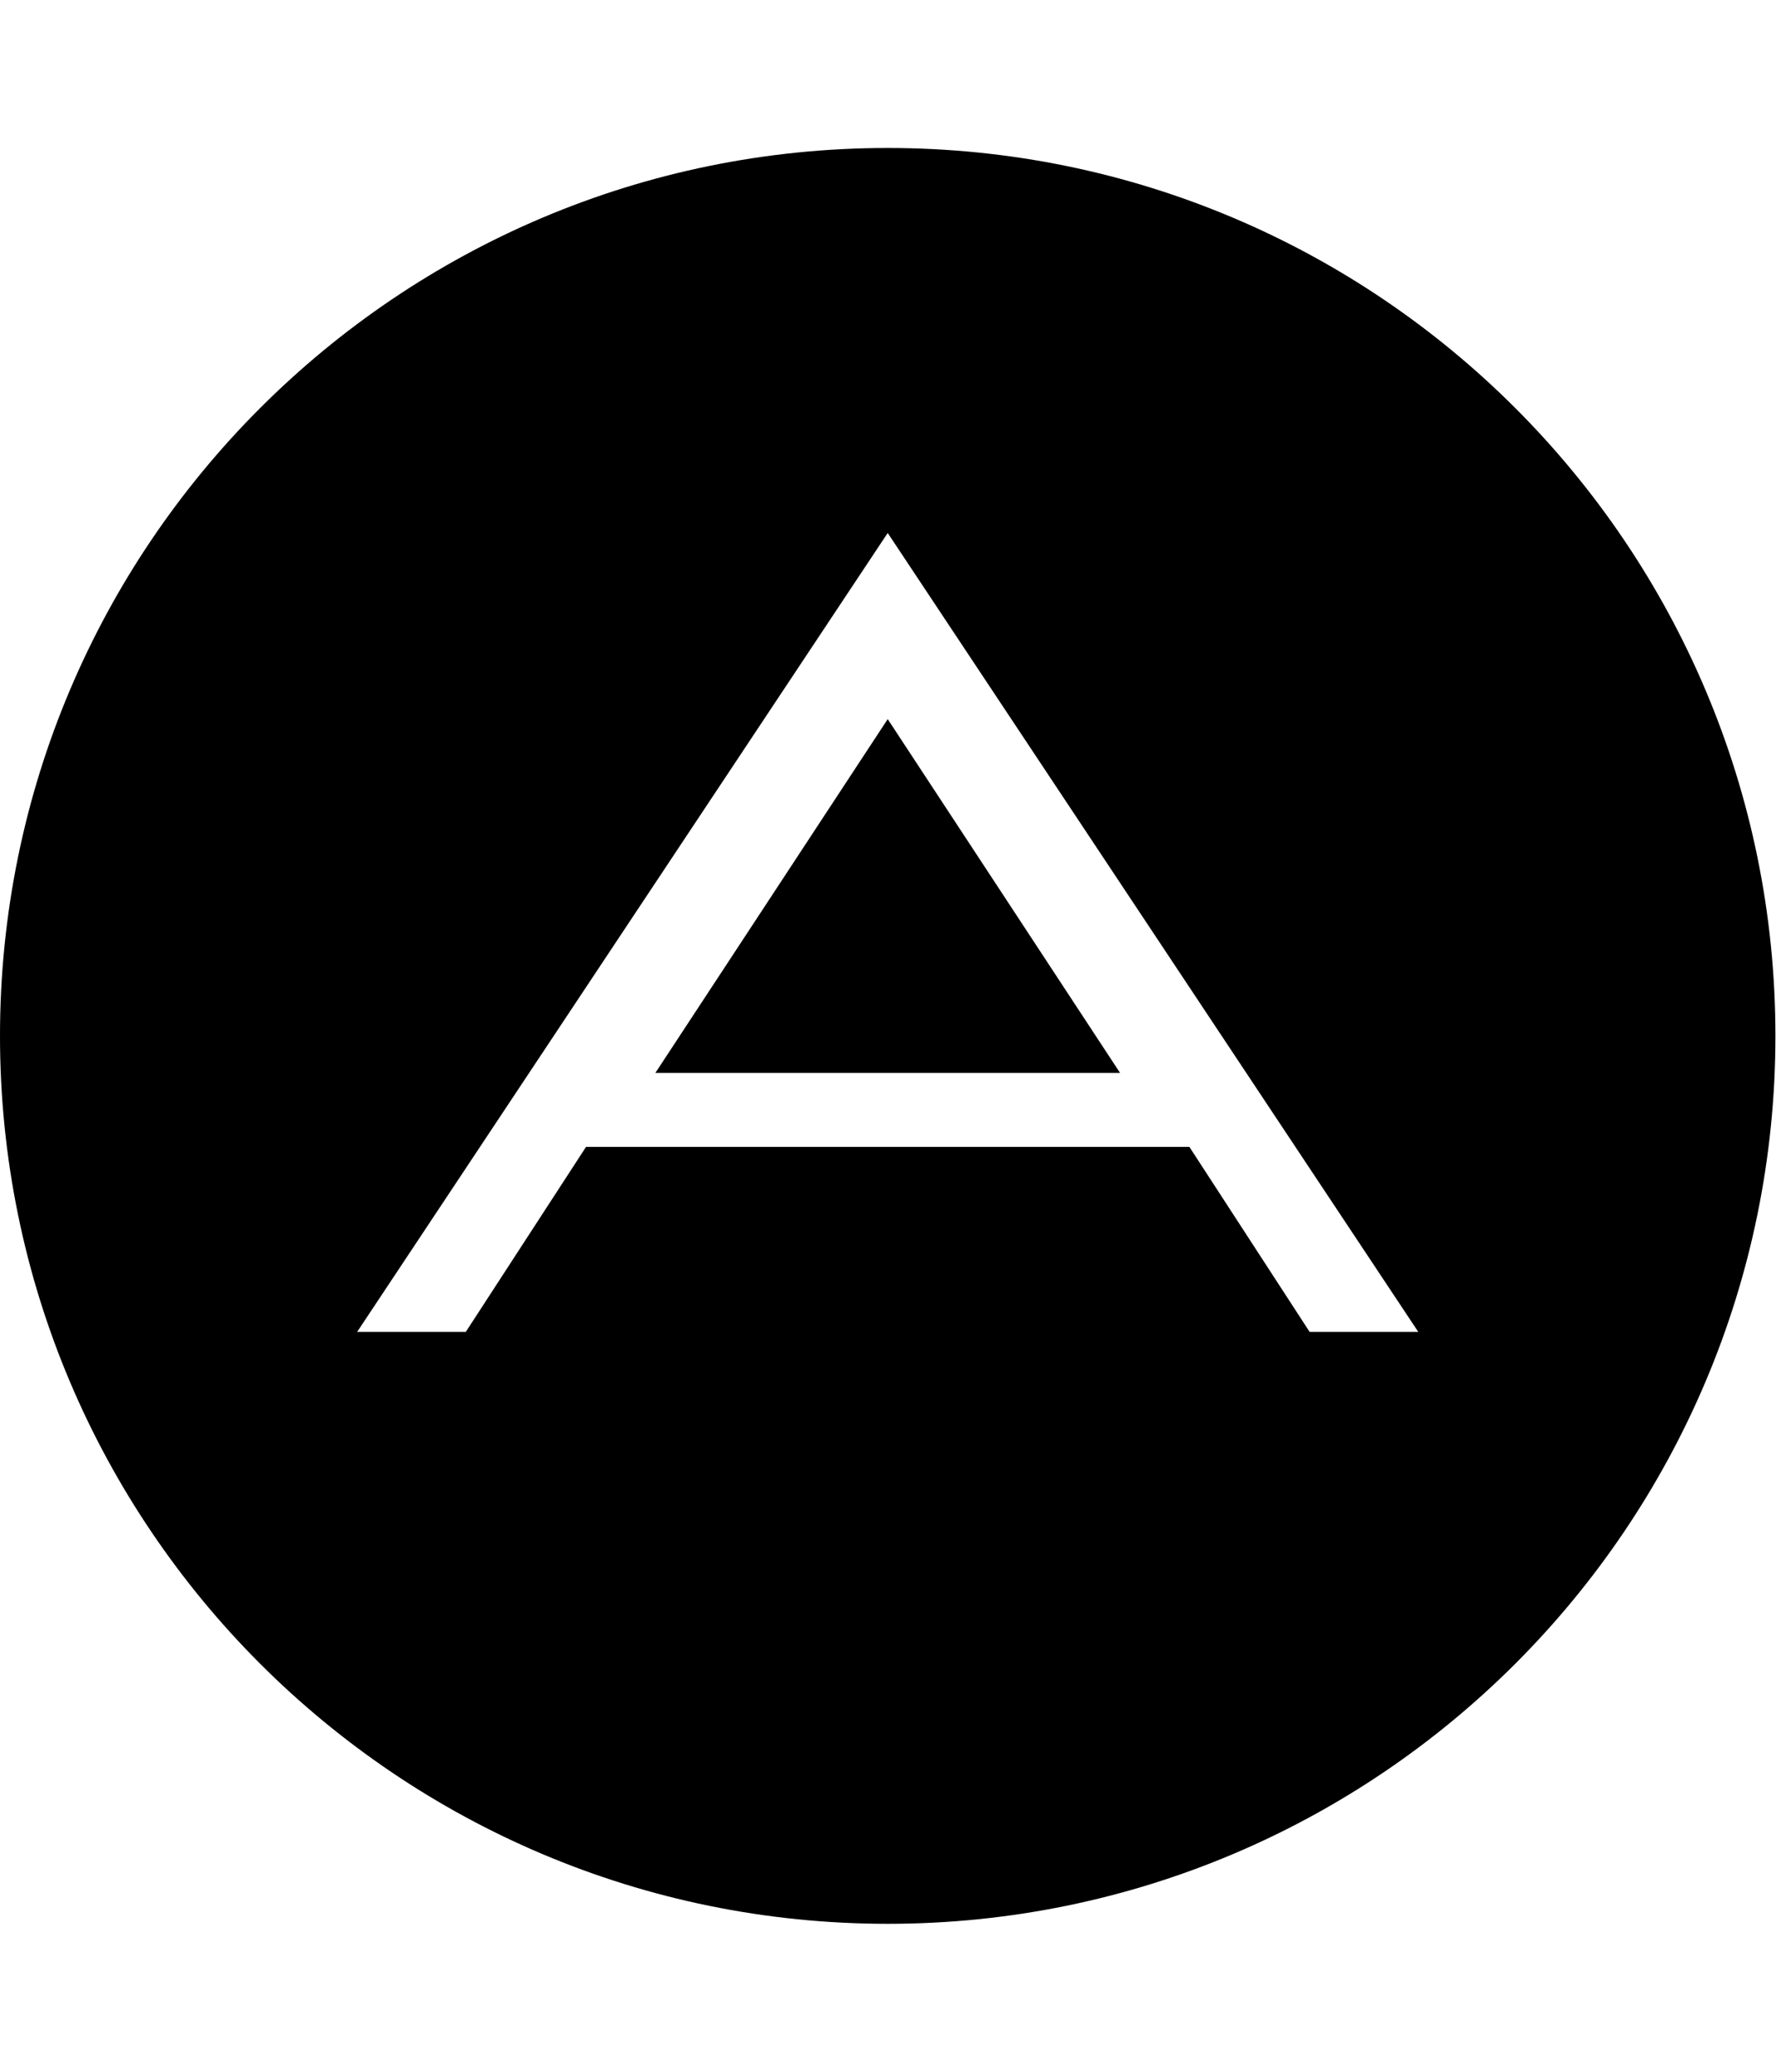 <svg version="1.1" xmlns="http://www.w3.org/2000/svg" width="439" height="512" viewBox="0 0 439 512"><title>adn</title><path d="M219.429 177.714l57.429 87.428h-114.857zM323.714 329.143h26.857l-131.143-197.429-131.143 197.429h26.857l29.715-45.714h149.143zM438.857 256c0 121.143-98.286 219.428-219.429 219.428s-219.429-98.286-219.429-219.429 98.285-219.429 219.429-219.429 219.429 98.286 219.429 219.429z"></path></svg>